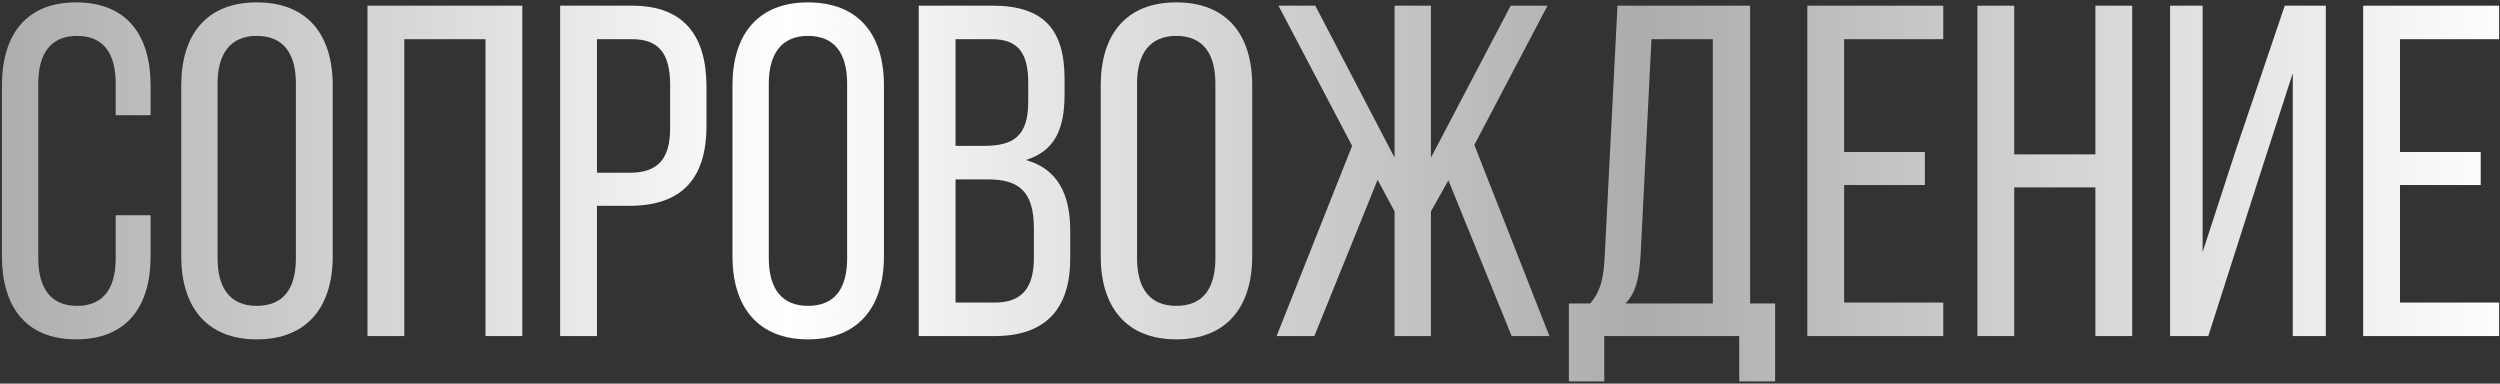 <?xml version="1.0" encoding="UTF-8"?> <svg xmlns="http://www.w3.org/2000/svg" width="932" height="143" viewBox="0 0 932 143" fill="none"><rect x="0" y="0" width="932" height="143" fill="#333333" stroke="none"/><path d="M28.345 0.889C47.347 0.889 56.145 13.205 56.145 31.855V42.94H43.125V31.151C43.125 20.067 38.726 13.381 28.697 13.381C18.844 13.381 14.27 20.067 14.27 31.151V96.251C14.27 107.336 18.844 114.022 28.697 114.022C38.726 114.022 43.125 107.336 43.125 96.251V80.24H56.145V95.548C56.145 114.198 47.347 126.514 28.345 126.514C9.519 126.514 0.722 114.198 0.722 95.548V31.855C0.722 13.205 9.519 0.889 28.345 0.889Z" fill="url(#paint0_linear_1277_24)"></path><path d="M67.561 31.855C67.561 13.029 76.886 0.889 95.712 0.889C114.714 0.889 124.039 13.029 124.039 31.855V95.548C124.039 114.198 114.714 126.514 95.712 126.514C76.886 126.514 67.561 114.198 67.561 95.548V31.855ZM81.109 96.251C81.109 107.512 85.859 114.022 95.712 114.022C105.741 114.022 110.316 107.512 110.316 96.251V31.151C110.316 20.067 105.741 13.381 95.712 13.381C85.859 13.381 81.109 20.067 81.109 31.151V96.251Z" fill="url(#paint1_linear_1277_24)"></path><path d="M150.725 14.612V125.283H137.002V2.12H194.712V125.283H180.988V14.612H150.725Z" fill="url(#paint2_linear_1277_24)"></path><path d="M235.743 2.12C255.097 2.12 263.367 13.557 263.367 32.207V46.986C263.367 66.516 254.218 76.721 234.688 76.721H222.547V125.283H208.823V2.12H235.743ZM234.688 64.405C244.892 64.405 249.819 59.655 249.819 47.866V31.503C249.819 20.243 245.772 14.612 235.743 14.612H222.547V64.405H234.688Z" fill="url(#paint3_linear_1277_24)"></path><path d="M273.06 31.855C273.06 13.029 282.385 0.889 301.212 0.889C320.214 0.889 329.539 13.029 329.539 31.855V95.548C329.539 114.198 320.214 126.514 301.212 126.514C282.385 126.514 273.06 114.198 273.06 95.548V31.855ZM286.608 96.251C286.608 107.512 291.359 114.022 301.212 114.022C311.241 114.022 315.815 107.512 315.815 96.251V31.151C315.815 20.067 311.241 13.381 301.212 13.381C291.359 13.381 286.608 20.067 286.608 31.151V96.251Z" fill="url(#paint4_linear_1277_24)"></path><path d="M370.125 2.12C389.303 2.12 396.869 11.269 396.869 29.392V35.198C396.869 48.218 393.174 56.312 382.441 59.655C394.406 62.998 398.98 72.499 398.98 86.046V96.427C398.98 114.902 390.007 125.283 370.829 125.283H342.501V2.12H370.125ZM366.782 54.376C377.691 54.376 383.321 50.857 383.321 38.013V30.799C383.321 19.891 379.626 14.612 369.773 14.612H356.225V54.376H366.782ZM370.829 112.79C380.858 112.79 385.432 107.512 385.432 96.076V85.167C385.432 71.443 379.978 66.868 368.19 66.868H356.225V112.79H370.829Z" fill="url(#paint5_linear_1277_24)"></path><path d="M410.346 31.855C410.346 13.029 419.672 0.889 438.498 0.889C457.5 0.889 466.825 13.029 466.825 31.855V95.548C466.825 114.198 457.5 126.514 438.498 126.514C419.672 126.514 410.346 114.198 410.346 95.548V31.855ZM423.894 96.251C423.894 107.512 428.645 114.022 438.498 114.022C448.527 114.022 453.101 107.512 453.101 96.251V31.151C453.101 20.067 448.527 13.381 438.498 13.381C428.645 13.381 423.894 20.067 423.894 31.151V96.251Z" fill="url(#paint6_linear_1277_24)"></path><path d="M539.961 67.22L533.451 78.833V125.283H519.903V78.833L513.569 67.044L489.992 125.283H475.917L504.068 54.376L476.621 2.12H490.344L519.903 58.775V2.12H533.451V58.775L563.186 2.12H576.91L549.638 54.024L577.614 125.283H563.538L539.961 67.22Z" fill="url(#paint7_linear_1277_24)"></path><path d="M648.393 142.173V125.283H598.073V142.173H584.877V113.142H592.794C597.017 108.392 597.897 102.761 598.249 95.196L602.999 2.12H652.44V113.142H661.765V142.173H648.393ZM611.621 95.02C611.093 103.817 609.861 109.095 605.99 113.142H638.54V14.612H615.667L611.621 95.02Z" fill="url(#paint8_linear_1277_24)"></path><path d="M717.586 56.663V68.98H687.499V112.79H724.448V125.283H673.775V2.12H724.448V14.612H687.499V56.663H717.586Z" fill="url(#paint9_linear_1277_24)"></path><path d="M750.901 69.859V125.283H737.178V2.12H750.901V57.543H781.164V2.12H794.888V125.283H781.164V69.859H750.901Z" fill="url(#paint10_linear_1277_24)"></path><path d="M841.549 68.1L823.251 125.283H808.999V2.12H821.14V93.964L833.808 55.08L851.754 2.12H867.062V125.283H854.745V27.28L841.549 68.1Z" fill="url(#paint11_linear_1277_24)"></path><path d="M924.804 56.663V68.98H894.717V112.79H931.666V125.283H880.993V2.12H931.666V14.612H894.717V56.663H924.804Z" fill="url(#paint12_linear_1277_24)"></path><defs><linearGradient id="paint0_linear_1277_24" x1="-5.451" y1="81.282" x2="937.549" y2="81.282" gradientUnits="userSpaceOnUse"><stop stop-color="#ACACAC"></stop><stop offset="0.317" stop-color="white"></stop><stop offset="0.654" stop-color="#ACACAC"></stop><stop offset="1" stop-color="white"></stop></linearGradient><linearGradient id="paint1_linear_1277_24" x1="-5.451" y1="81.282" x2="937.549" y2="81.282" gradientUnits="userSpaceOnUse"><stop stop-color="#ACACAC"></stop><stop offset="0.317" stop-color="white"></stop><stop offset="0.654" stop-color="#ACACAC"></stop><stop offset="1" stop-color="white"></stop></linearGradient><linearGradient id="paint2_linear_1277_24" x1="-5.451" y1="81.282" x2="937.549" y2="81.282" gradientUnits="userSpaceOnUse"><stop stop-color="#ACACAC"></stop><stop offset="0.317" stop-color="white"></stop><stop offset="0.654" stop-color="#ACACAC"></stop><stop offset="1" stop-color="white"></stop></linearGradient><linearGradient id="paint3_linear_1277_24" x1="-5.451" y1="81.282" x2="937.549" y2="81.282" gradientUnits="userSpaceOnUse"><stop stop-color="#ACACAC"></stop><stop offset="0.317" stop-color="white"></stop><stop offset="0.654" stop-color="#ACACAC"></stop><stop offset="1" stop-color="white"></stop></linearGradient><linearGradient id="paint4_linear_1277_24" x1="-5.451" y1="81.282" x2="937.549" y2="81.282" gradientUnits="userSpaceOnUse"><stop stop-color="#ACACAC"></stop><stop offset="0.317" stop-color="white"></stop><stop offset="0.654" stop-color="#ACACAC"></stop><stop offset="1" stop-color="white"></stop></linearGradient><linearGradient id="paint5_linear_1277_24" x1="-5.451" y1="81.282" x2="937.549" y2="81.282" gradientUnits="userSpaceOnUse"><stop stop-color="#ACACAC"></stop><stop offset="0.317" stop-color="white"></stop><stop offset="0.654" stop-color="#ACACAC"></stop><stop offset="1" stop-color="white"></stop></linearGradient><linearGradient id="paint6_linear_1277_24" x1="-5.451" y1="81.282" x2="937.549" y2="81.282" gradientUnits="userSpaceOnUse"><stop stop-color="#ACACAC"></stop><stop offset="0.317" stop-color="white"></stop><stop offset="0.654" stop-color="#ACACAC"></stop><stop offset="1" stop-color="white"></stop></linearGradient><linearGradient id="paint7_linear_1277_24" x1="-5.451" y1="81.282" x2="937.549" y2="81.282" gradientUnits="userSpaceOnUse"><stop stop-color="#ACACAC"></stop><stop offset="0.317" stop-color="white"></stop><stop offset="0.654" stop-color="#ACACAC"></stop><stop offset="1" stop-color="white"></stop></linearGradient><linearGradient id="paint8_linear_1277_24" x1="-5.451" y1="81.282" x2="937.549" y2="81.282" gradientUnits="userSpaceOnUse"><stop stop-color="#ACACAC"></stop><stop offset="0.317" stop-color="white"></stop><stop offset="0.654" stop-color="#ACACAC"></stop><stop offset="1" stop-color="white"></stop></linearGradient><linearGradient id="paint9_linear_1277_24" x1="-5.451" y1="81.282" x2="937.549" y2="81.282" gradientUnits="userSpaceOnUse"><stop stop-color="#ACACAC"></stop><stop offset="0.317" stop-color="white"></stop><stop offset="0.654" stop-color="#ACACAC"></stop><stop offset="1" stop-color="white"></stop></linearGradient><linearGradient id="paint10_linear_1277_24" x1="-5.451" y1="81.282" x2="937.549" y2="81.282" gradientUnits="userSpaceOnUse"><stop stop-color="#ACACAC"></stop><stop offset="0.317" stop-color="white"></stop><stop offset="0.654" stop-color="#ACACAC"></stop><stop offset="1" stop-color="white"></stop></linearGradient><linearGradient id="paint11_linear_1277_24" x1="-5.451" y1="81.282" x2="937.549" y2="81.282" gradientUnits="userSpaceOnUse"><stop stop-color="#ACACAC"></stop><stop offset="0.317" stop-color="white"></stop><stop offset="0.654" stop-color="#ACACAC"></stop><stop offset="1" stop-color="white"></stop></linearGradient><linearGradient id="paint12_linear_1277_24" x1="-5.451" y1="81.282" x2="937.549" y2="81.282" gradientUnits="userSpaceOnUse"><stop stop-color="#ACACAC"></stop><stop offset="0.317" stop-color="white"></stop><stop offset="0.654" stop-color="#ACACAC"></stop><stop offset="1" stop-color="white"></stop></linearGradient></defs></svg> 